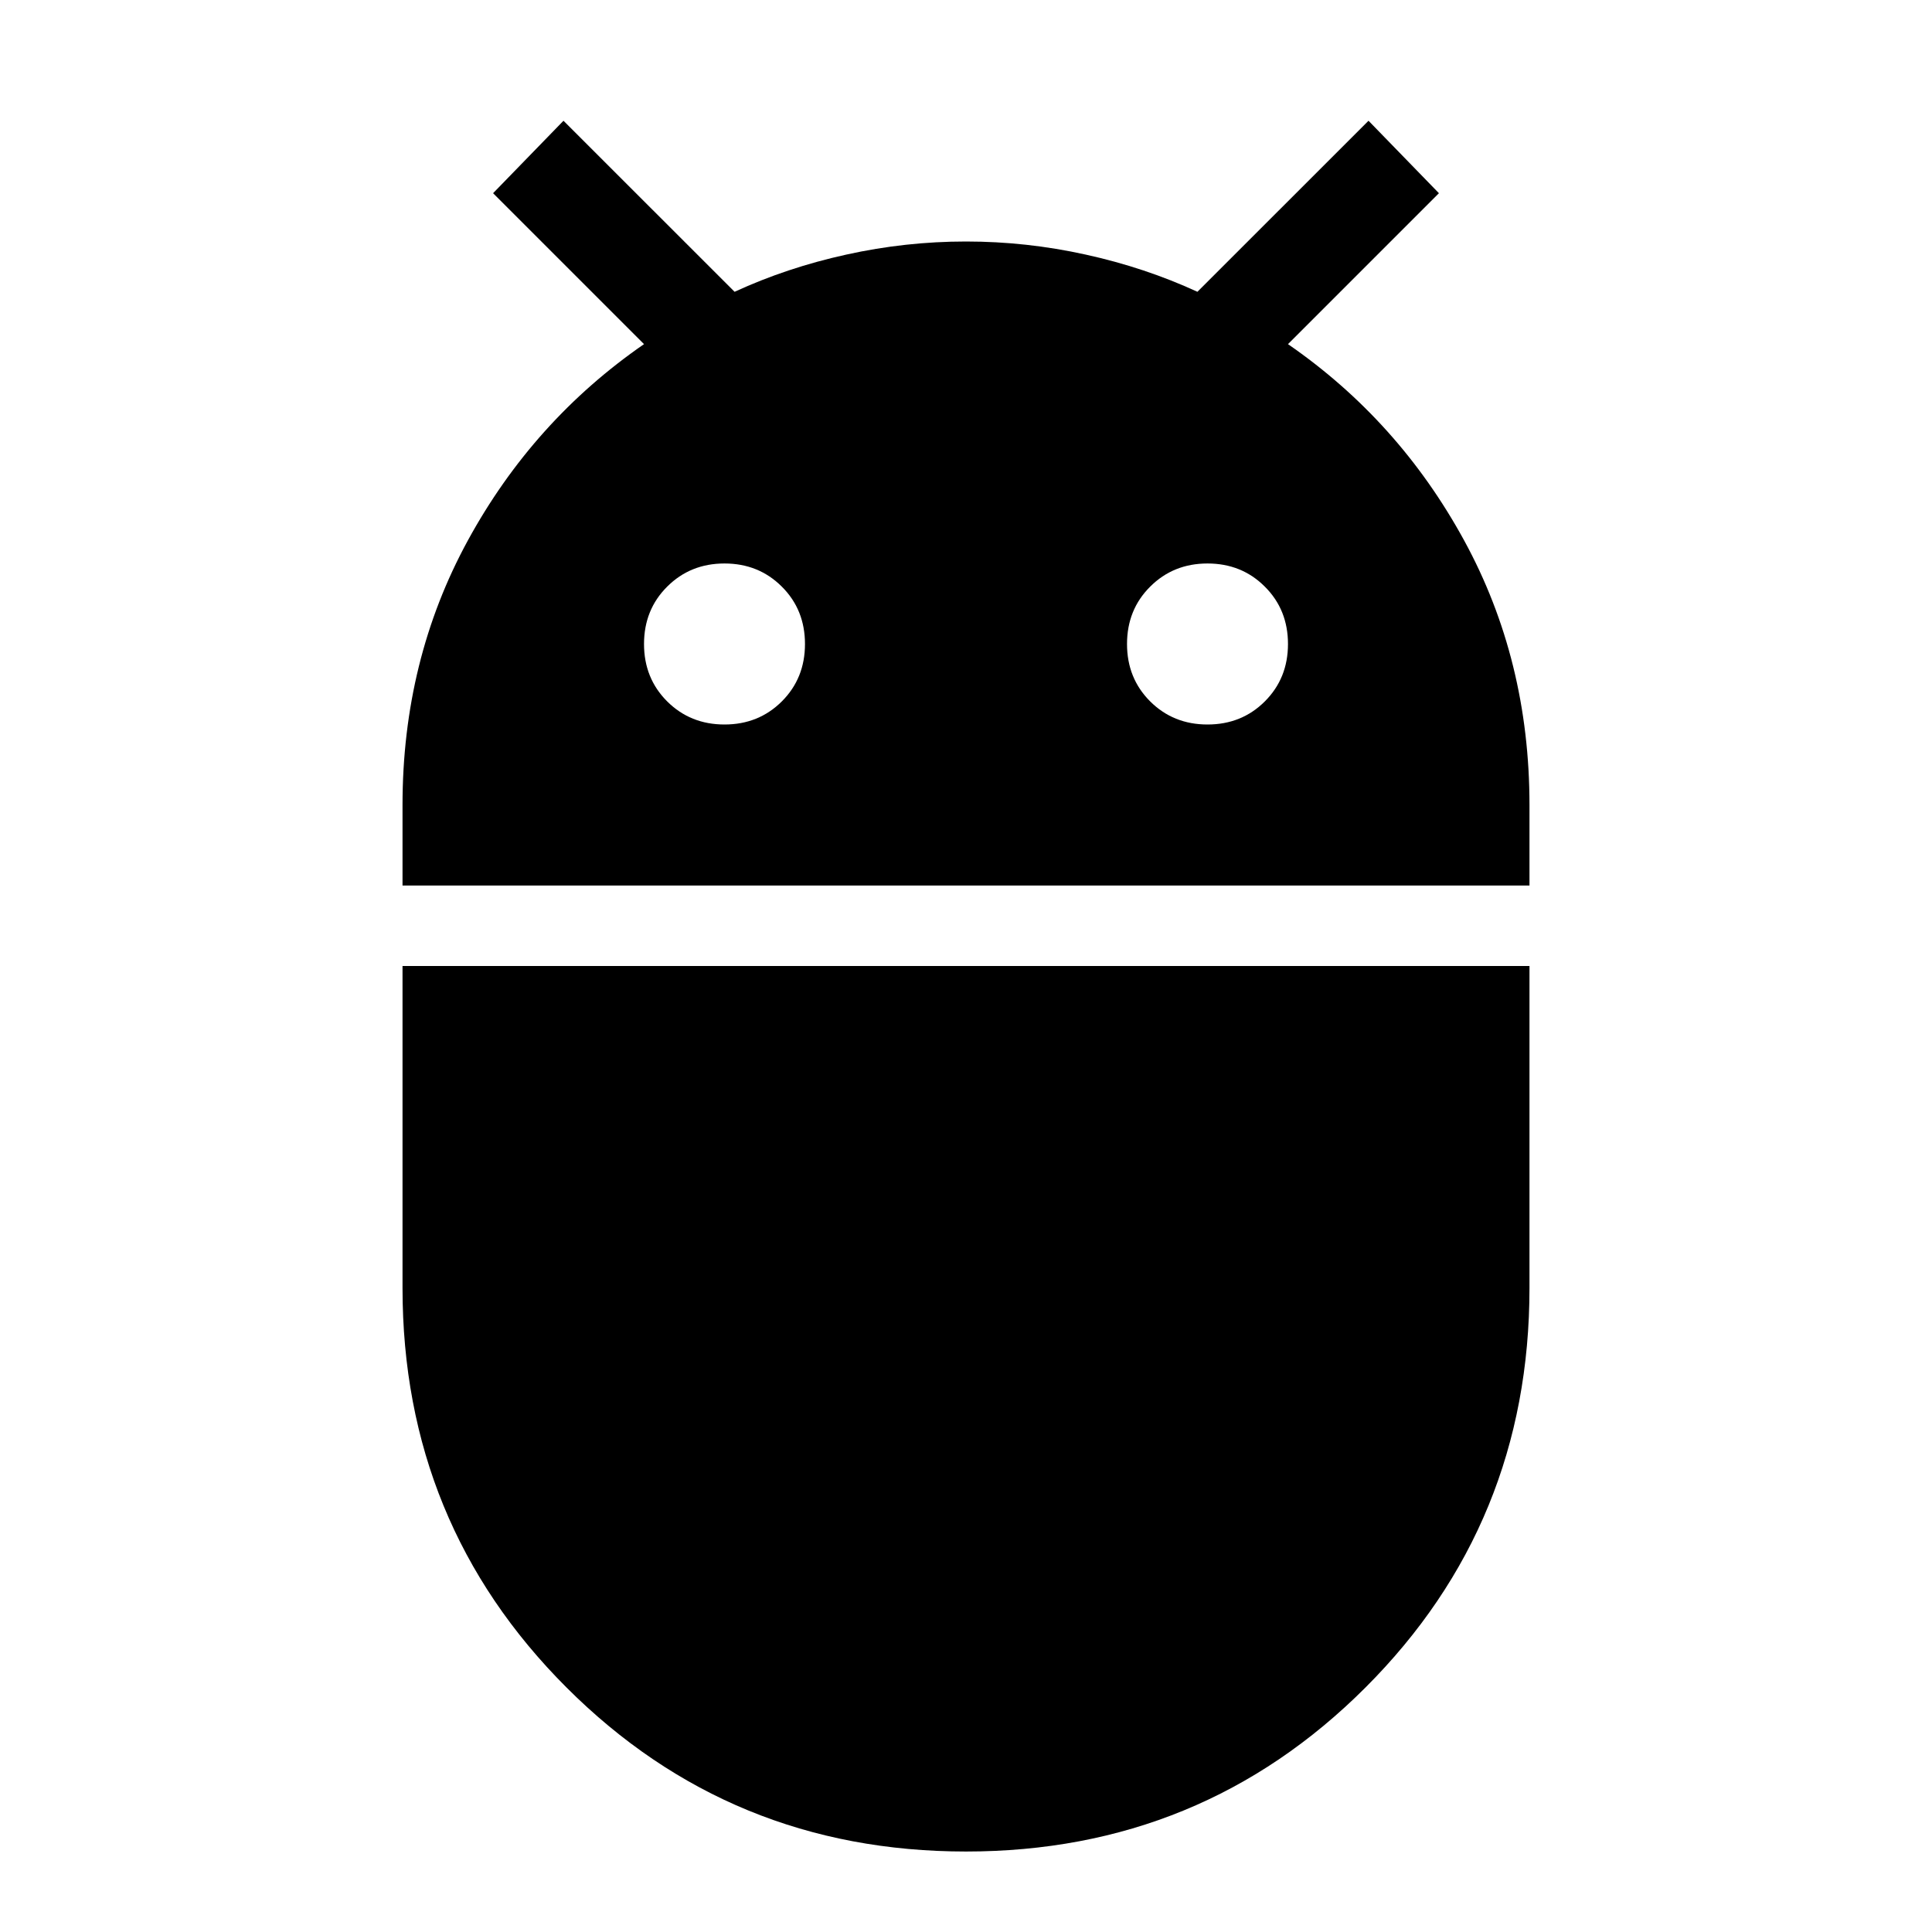 <svg width="32" height="32" viewBox="0 0 32 32" fill="none" xmlns="http://www.w3.org/2000/svg">
<mask id="mask0_1961_346" style="mask-type:alpha" maskUnits="userSpaceOnUse" x="0" y="0" width="32" height="32">
<rect width="32" height="32" fill="#D9D9D9"/>
</mask>
<g mask="url(#mask0_1961_346)">
<path d="M6.667 14.667V13.333C6.667 11.733 7.028 10.272 7.75 8.95C8.472 7.628 9.445 6.544 10.667 5.7L8.167 3.2L9.333 2L12.167 4.833C12.745 4.567 13.361 4.361 14.017 4.217C14.672 4.072 15.333 4 16 4C16.667 4 17.328 4.072 17.983 4.217C18.639 4.361 19.256 4.567 19.833 4.833L22.667 2L23.833 3.2L21.333 5.7C22.556 6.544 23.528 7.628 24.25 8.95C24.972 10.272 25.333 11.733 25.333 13.333V14.667H6.667ZM20 12C20.378 12 20.695 11.872 20.95 11.617C21.206 11.361 21.333 11.044 21.333 10.667C21.333 10.289 21.206 9.972 20.95 9.717C20.695 9.461 20.378 9.333 20 9.333C19.622 9.333 19.306 9.461 19.05 9.717C18.794 9.972 18.667 10.289 18.667 10.667C18.667 11.044 18.794 11.361 19.05 11.617C19.306 11.872 19.622 12 20 12ZM12 12C12.378 12 12.694 11.872 12.95 11.617C13.206 11.361 13.333 11.044 13.333 10.667C13.333 10.289 13.206 9.972 12.95 9.717C12.694 9.461 12.378 9.333 12 9.333C11.622 9.333 11.306 9.461 11.05 9.717C10.794 9.972 10.667 10.289 10.667 10.667C10.667 11.044 10.794 11.361 11.05 11.617C11.306 11.872 11.622 12 12 12ZM16 30.667C13.4 30.667 11.194 29.761 9.383 27.95C7.572 26.139 6.667 23.933 6.667 21.333V16H25.333V21.333C25.333 23.933 24.428 26.139 22.617 27.95C20.806 29.761 18.6 30.667 16 30.667Z" fill="black"/>
</g>
</svg>
